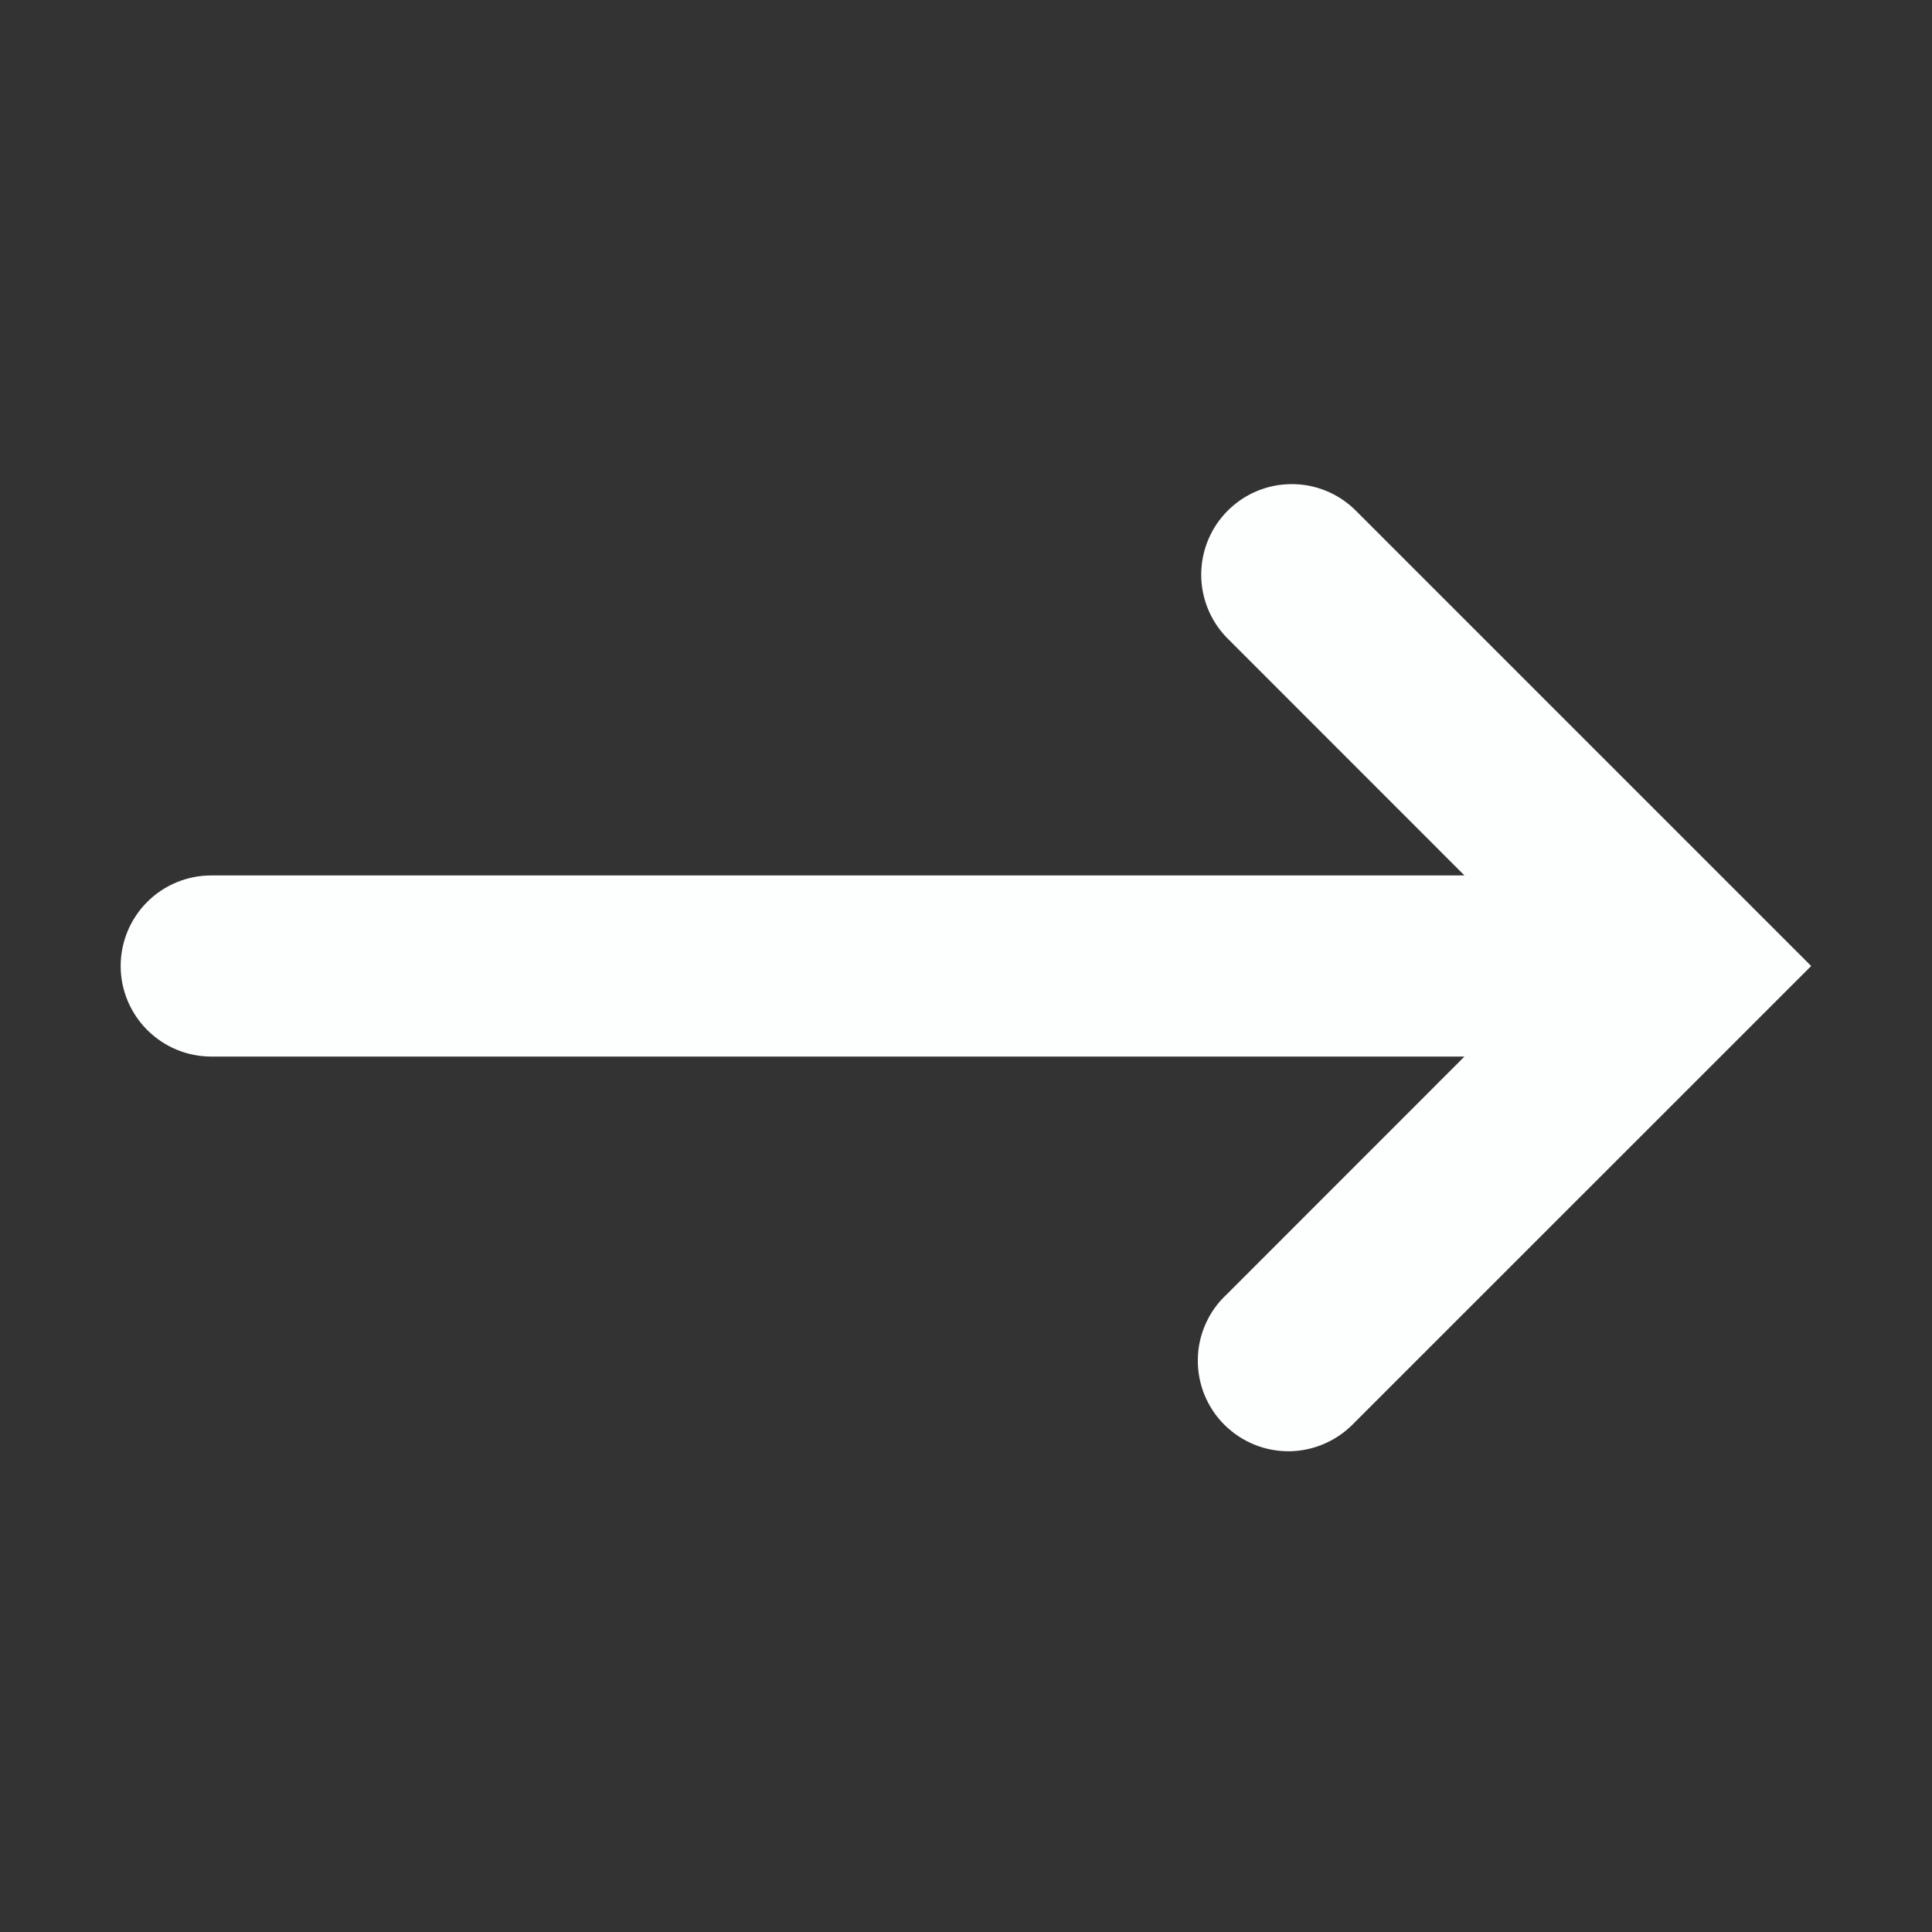 <svg width="24" height="24" viewBox="0 0 24 24" fill="none" xmlns="http://www.w3.org/2000/svg">
<rect x="0" y="0" width="24" height="24" fill="#333333" stroke="none"/>
<path fill-rule="evenodd" clip-rule="evenodd" d="M15.238 16.08C15.127 16.183 15.038 16.307 14.977 16.445C14.915 16.583 14.882 16.732 14.88 16.883C14.877 17.034 14.905 17.184 14.961 17.324C15.018 17.464 15.102 17.592 15.209 17.698C15.316 17.805 15.443 17.889 15.583 17.946C15.723 18.003 15.873 18.03 16.024 18.028C16.175 18.025 16.324 17.992 16.462 17.93C16.6 17.869 16.724 17.78 16.828 17.67L21.704 12.795L22.499 12L21.704 11.205L16.829 6.33C16.617 6.125 16.333 6.011 16.038 6.014C15.743 6.016 15.461 6.134 15.252 6.343C15.043 6.551 14.925 6.833 14.922 7.128C14.919 7.423 15.033 7.708 15.238 7.92L18.192 10.875L2.624 10.875C2.326 10.875 2.04 10.993 1.829 11.204C1.618 11.415 1.499 11.701 1.499 12C1.499 12.298 1.618 12.584 1.829 12.795C2.04 13.006 2.326 13.125 2.624 13.125L18.192 13.125L15.238 16.08Z" fill="#FDFFFE"/>
</svg>
